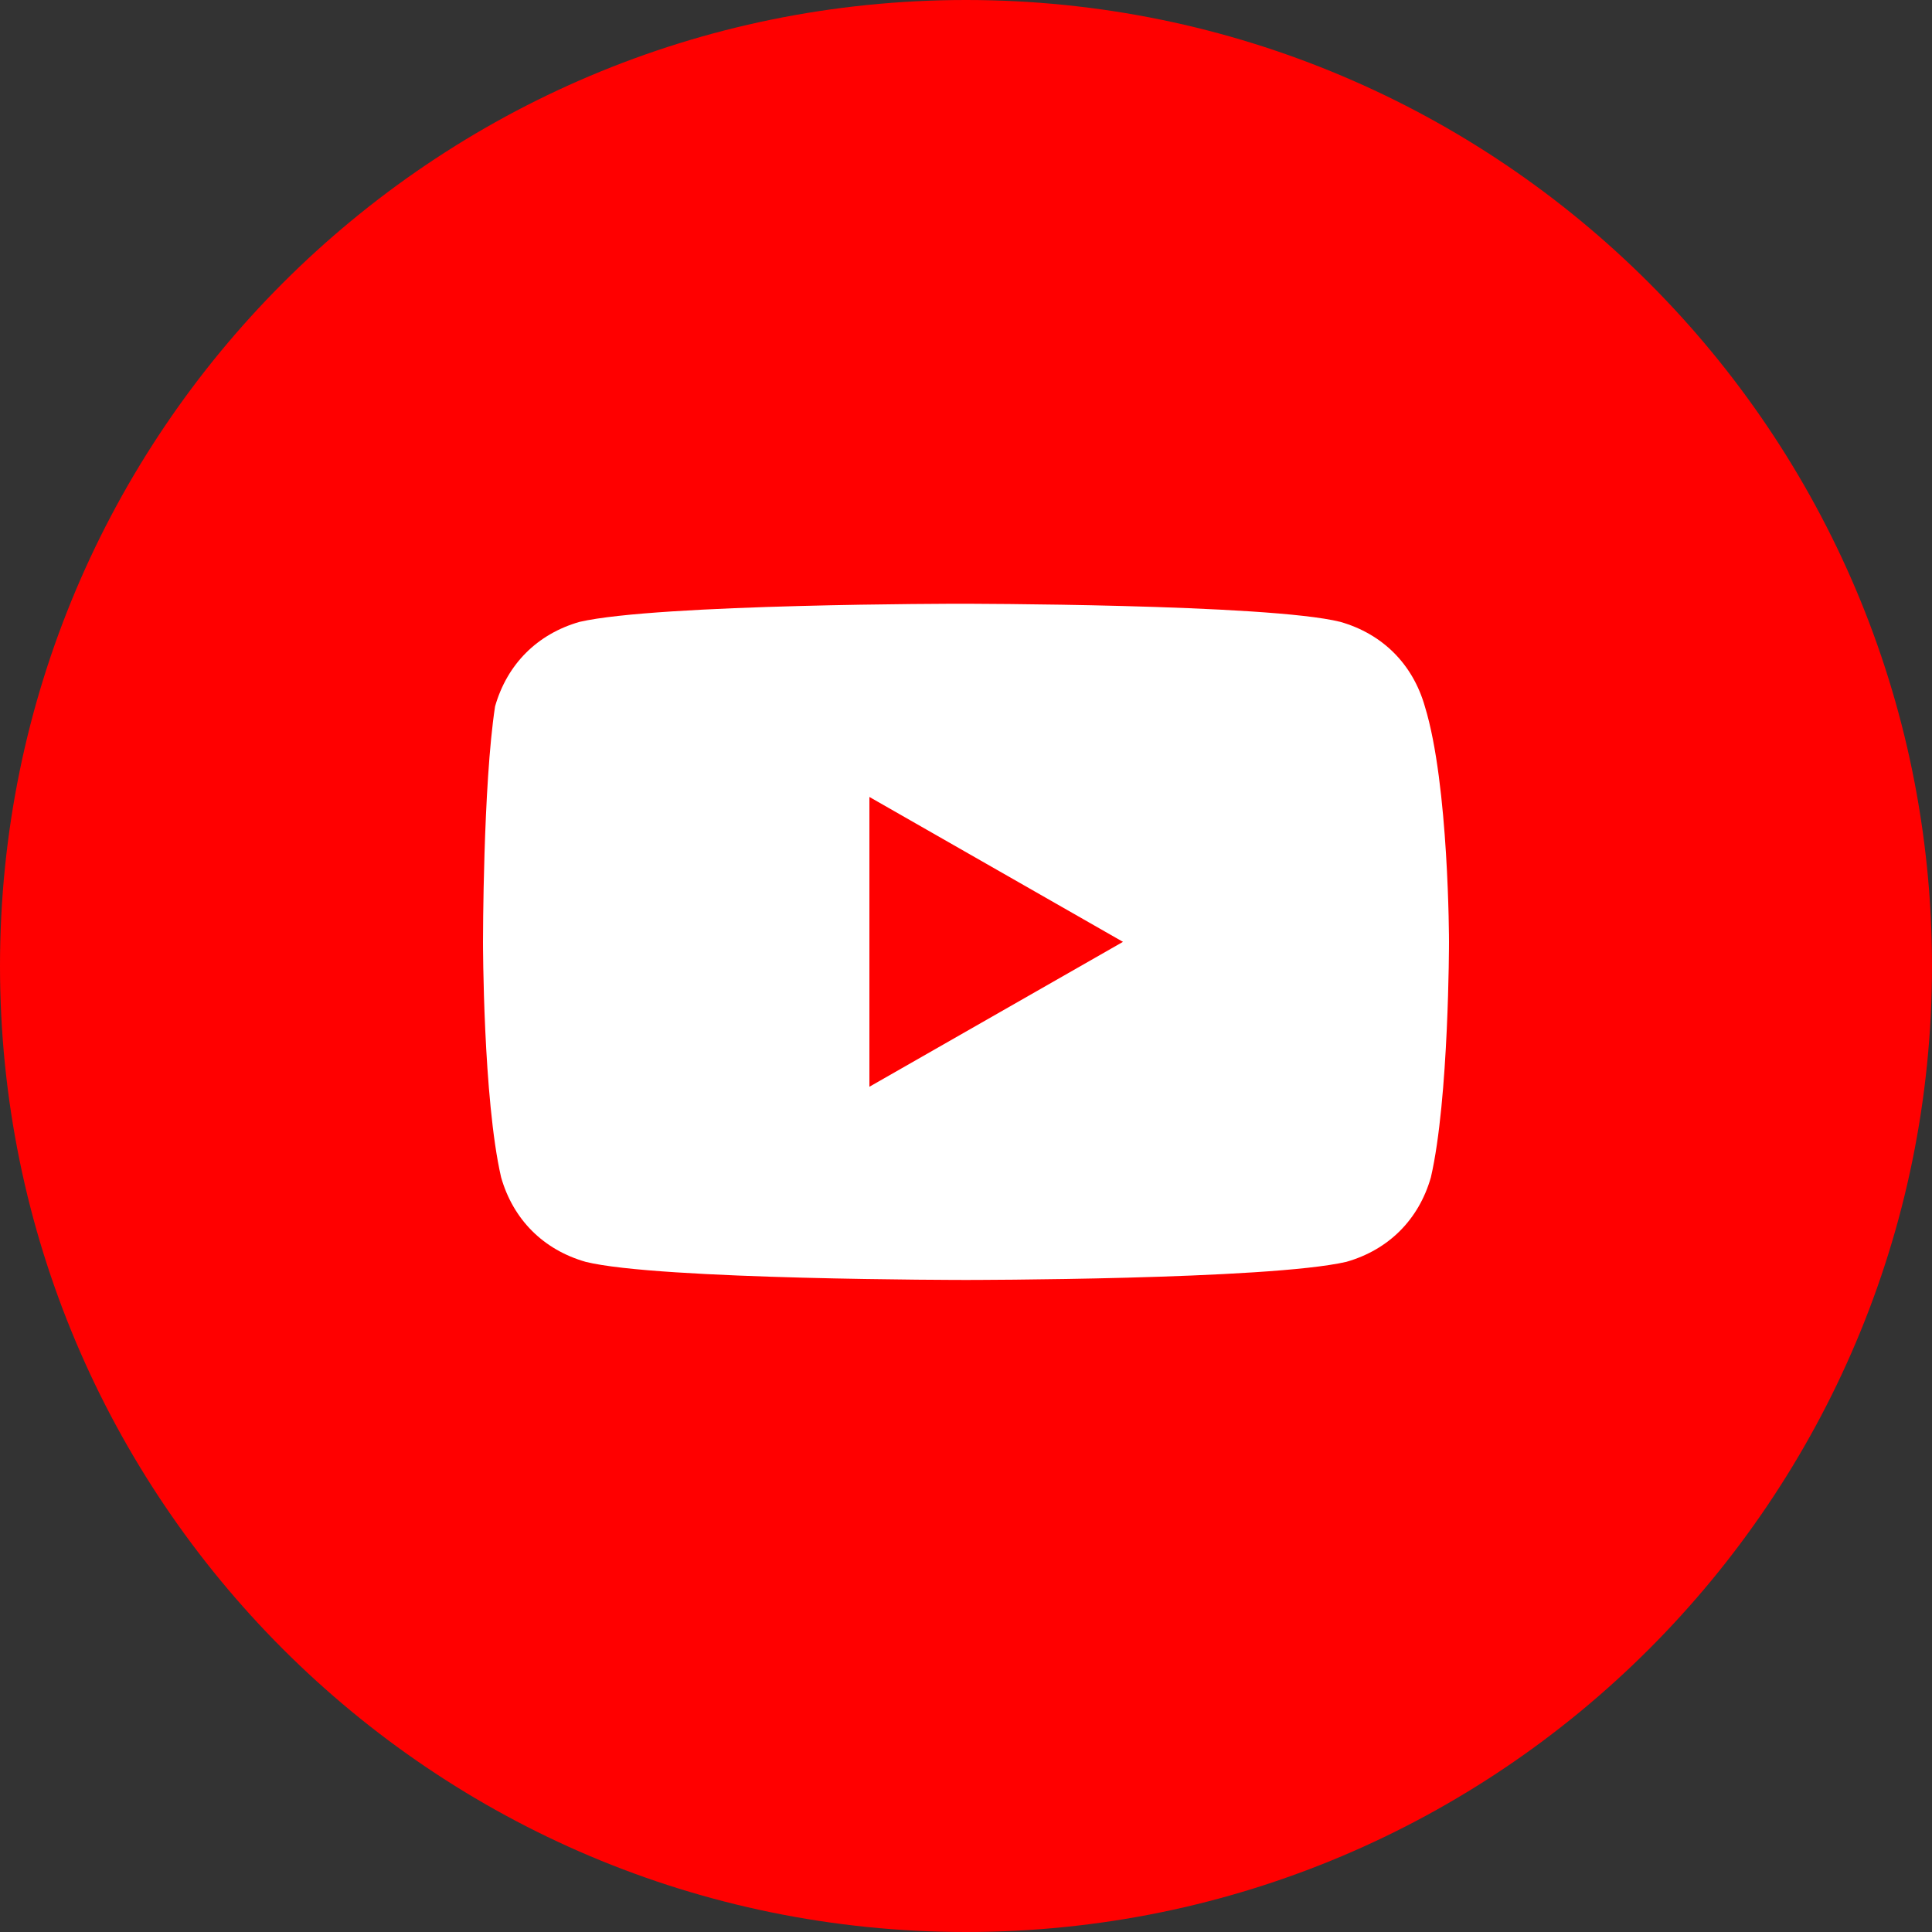 <?xml version="1.0" encoding="UTF-8"?> <svg xmlns="http://www.w3.org/2000/svg" width="40" height="40" viewBox="0 0 40 40" fill="none"><rect x="0" y="0" width="40" height="40" fill="#333333" stroke="none"/> <path d="M0 20C0 31.046 8.954 40 20 40C31.046 40 40 31.046 40 20C40 8.954 31.046 0 20 0C8.954 0 0 8.954 0 20Z" fill="#FF0000"></path> <path d="M29.5 14.625C29.25 13.75 28.625 13.125 27.75 12.875C26.25 12.5 19.875 12.5 19.875 12.5C19.875 12.5 13.625 12.5 12 12.875C11.125 13.125 10.5 13.75 10.25 14.625C10 16.25 10 19.5 10 19.5C10 19.5 10 22.75 10.375 24.375C10.625 25.25 11.25 25.875 12.125 26.125C13.625 26.5 20 26.5 20 26.5C20 26.5 26.25 26.5 27.875 26.125C28.75 25.875 29.375 25.25 29.625 24.375C30 22.75 30 19.5 30 19.5C30 19.5 30 16.25 29.5 14.625ZM18 22.5V16.5L23.25 19.5L18 22.5Z" fill="white"></path> </svg> 